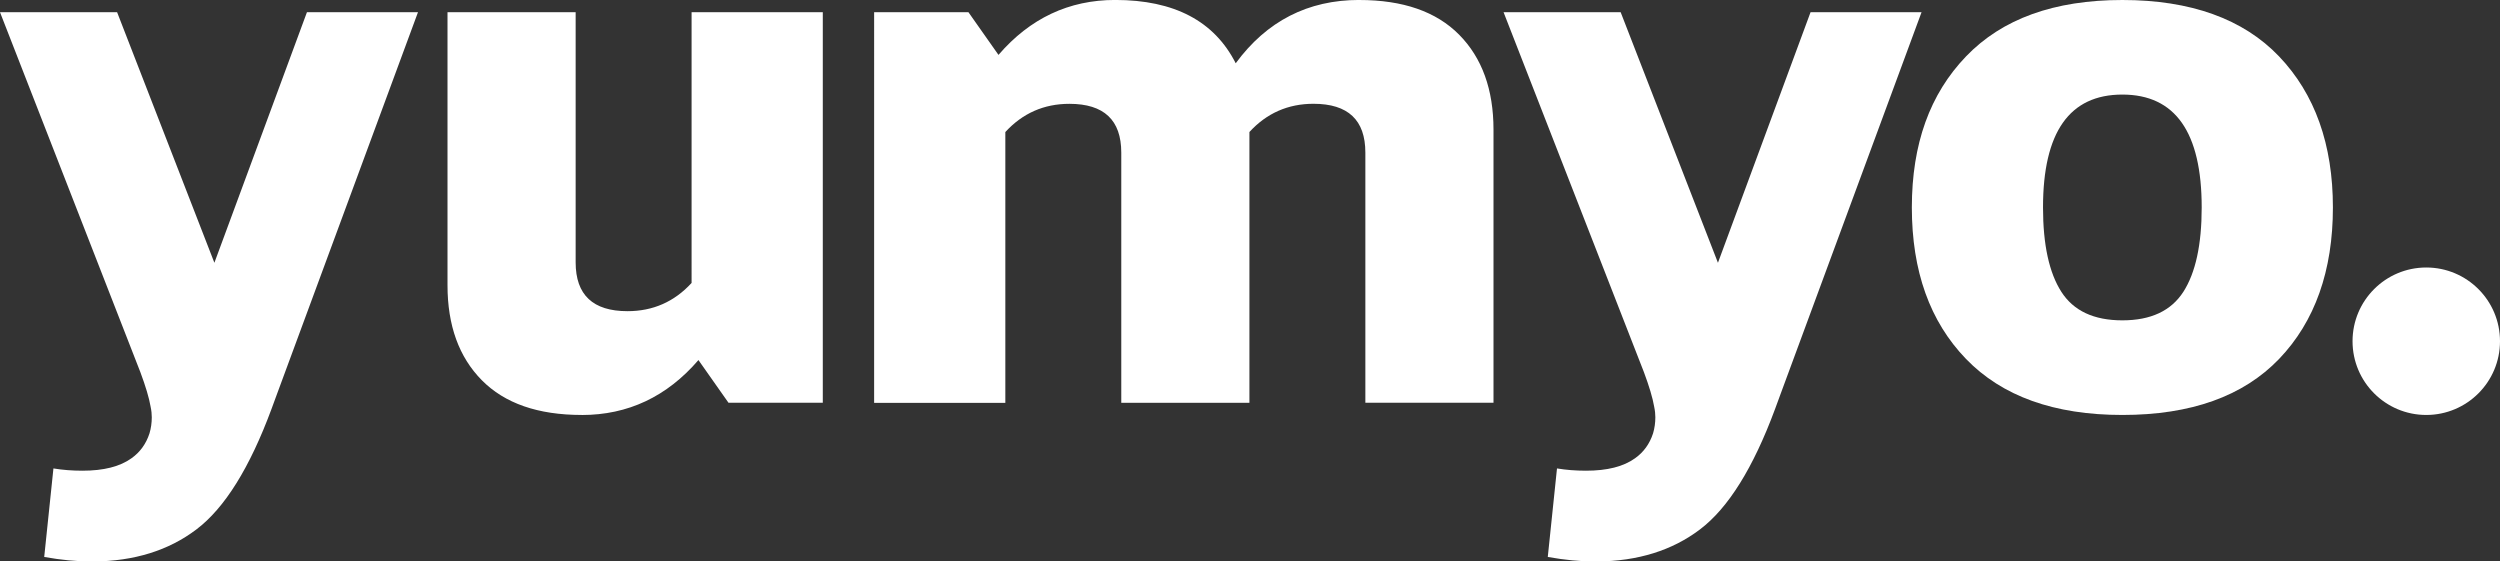 <?xml version="1.0" encoding="UTF-8"?>
<svg id="Layer_2" data-name="Layer 2" xmlns="http://www.w3.org/2000/svg" viewBox="0 0 561.5 126.1">
  <rect x="0" y="0" width="561.5" height="126.1" fill="#333333" stroke="none"/>
  <defs>
    <style>
      .cls-1 {
        fill: #fff;
      }
    </style>
  </defs>
  <g id="_Слой_1" data-name="Слой 1">
    <g>
      <g>
        <path class="cls-1" d="M130.66,93.2c-9.82,0-17.3-2.6-22.44-7.8-5.14-5.2-7.71-12.31-7.71-21.33V2.74h28.78v56.19c0,7.31,3.88,10.96,11.65,10.96,5.71,0,10.51-2.11,14.39-6.34V2.74h29.47v87.72h-21.18l-6.75-9.59c-7.08,8.22-15.82,12.34-26.21,12.34Z"/>
        <path class="cls-1" d="M305.29,0c9.82,0,17.3,2.6,22.44,7.8,5.14,5.2,7.71,12.31,7.71,21.33v61.33h-28.78v-56.19c0-7.31-3.88-10.96-11.65-10.96-5.71,0-10.51,2.11-14.39,6.34v60.82h-28.78v-56.19c0-7.31-3.88-10.96-11.65-10.96-5.71,0-10.51,2.11-14.39,6.34v60.82h-29.47V2.74h21.18l6.75,9.59c7.08-8.22,15.82-12.34,26.21-12.34,13.25,0,22.27,4.74,27.07,14.22,6.97-9.48,16.22-14.22,27.76-14.22Z"/>
        <path class="cls-1" d="M431.58,2.74l-31.7,85.85-1.19,3.24c-4.91,13.26-10.53,22.28-16.88,27.08-6.23,4.72-13.94,7.13-23.14,7.2h-.41c-3.31,0-6.86-.34-10.63-1.02l2.07-19.88c2.04.34,4.23.51,6.5.51,4.77,0,8.44-.92,11.04-2.8,1.92-1.36,3.28-3.24,4.04-5.6.34-1.14.51-2.36.51-3.6,0-.68-.07-1.48-.27-2.41-.34-1.99-1.12-4.57-2.29-7.71L337.7,2.74h26.3l21.85,56.28,20.8-56.28h24.94Z"/>
        <path class="cls-1" d="M93.88,2.74l-31.7,85.85-1.19,3.24c-4.91,13.26-10.53,22.28-16.88,27.08-6.23,4.72-13.94,7.13-23.14,7.2h-.41c-3.31,0-6.86-.34-10.63-1.02l2.07-19.88c2.04.34,4.23.51,6.5.51,4.77,0,8.44-.92,11.04-2.8,1.92-1.36,3.28-3.24,4.04-5.6.34-1.14.51-2.36.51-3.6,0-.68-.07-1.48-.27-2.41-.34-1.99-1.12-4.57-2.29-7.71L0,2.74h26.3l21.85,56.28L68.94,2.74h24.94Z"/>
        <path class="cls-1" d="M476.68,93.2c-15.31,0-27.01-4.2-35.12-12.59-8.11-8.4-12.16-19.73-12.16-34.01s4.05-25.47,12.16-33.92c8.11-8.45,19.81-12.68,35.12-12.68s27.15,4.23,35.21,12.68c8.05,8.45,12.08,19.76,12.08,33.92s-4.02,25.61-12.08,34.01c-8.05,8.39-19.79,12.59-35.21,12.59ZM462.97,65.53c2.74,4.28,7.31,6.42,13.71,6.42s10.96-2.14,13.71-6.42c2.74-4.28,4.11-10.59,4.11-18.93,0-16.9-5.94-25.36-17.82-25.36s-17.82,8.45-17.82,25.36c0,8.34,1.37,14.65,4.11,18.93Z"/>
      </g>
      <circle class="cls-1" cx="544.94" cy="76.64" r="16.56"/>
    </g>
  </g>
</svg>